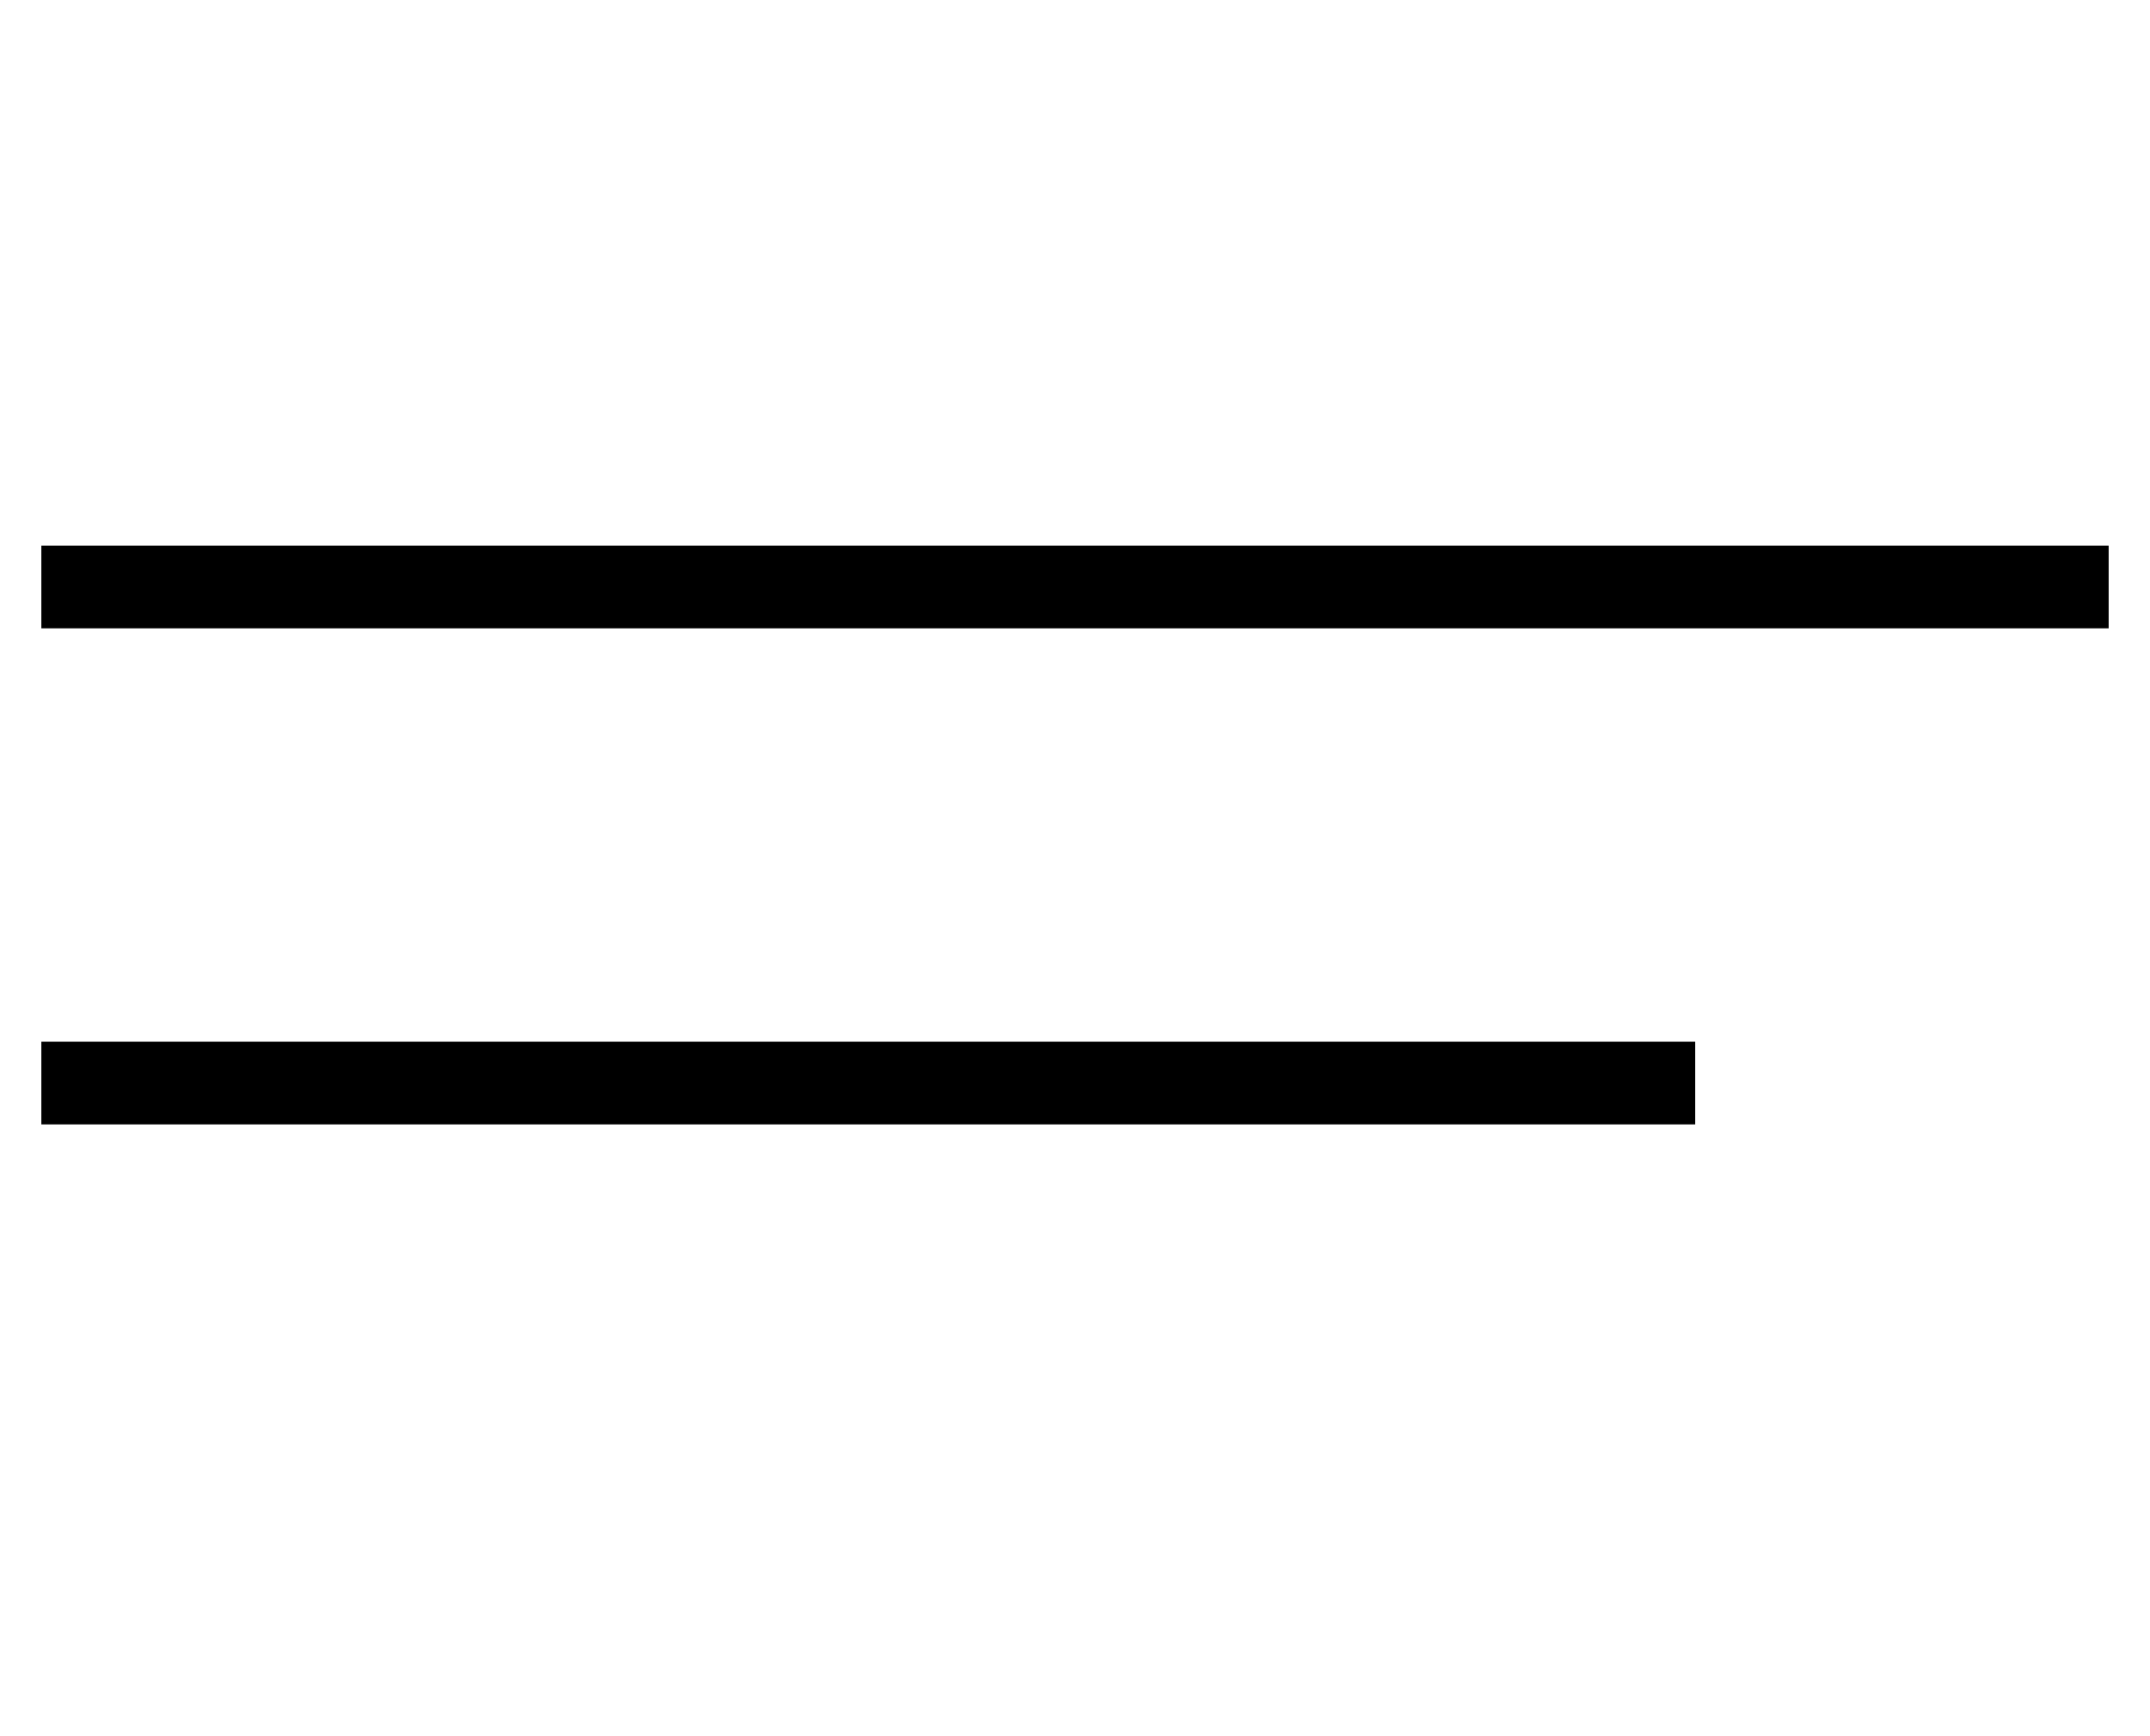 <?xml version="1.0" encoding="UTF-8"?> <!-- Generator: Adobe Illustrator 26.0.2, SVG Export Plug-In . SVG Version: 6.00 Build 0) --> <svg xmlns="http://www.w3.org/2000/svg" xmlns:xlink="http://www.w3.org/1999/xlink" id="Layer_1" x="0px" y="0px" viewBox="0 0 26 21" style="enable-background:new 0 0 26 21;" xml:space="preserve"> <path d="M0.5,6.6h25v1h-25V6.6z"></path> <path d="M0.5,12.6h20v1h-20V12.6z"></path> </svg> 